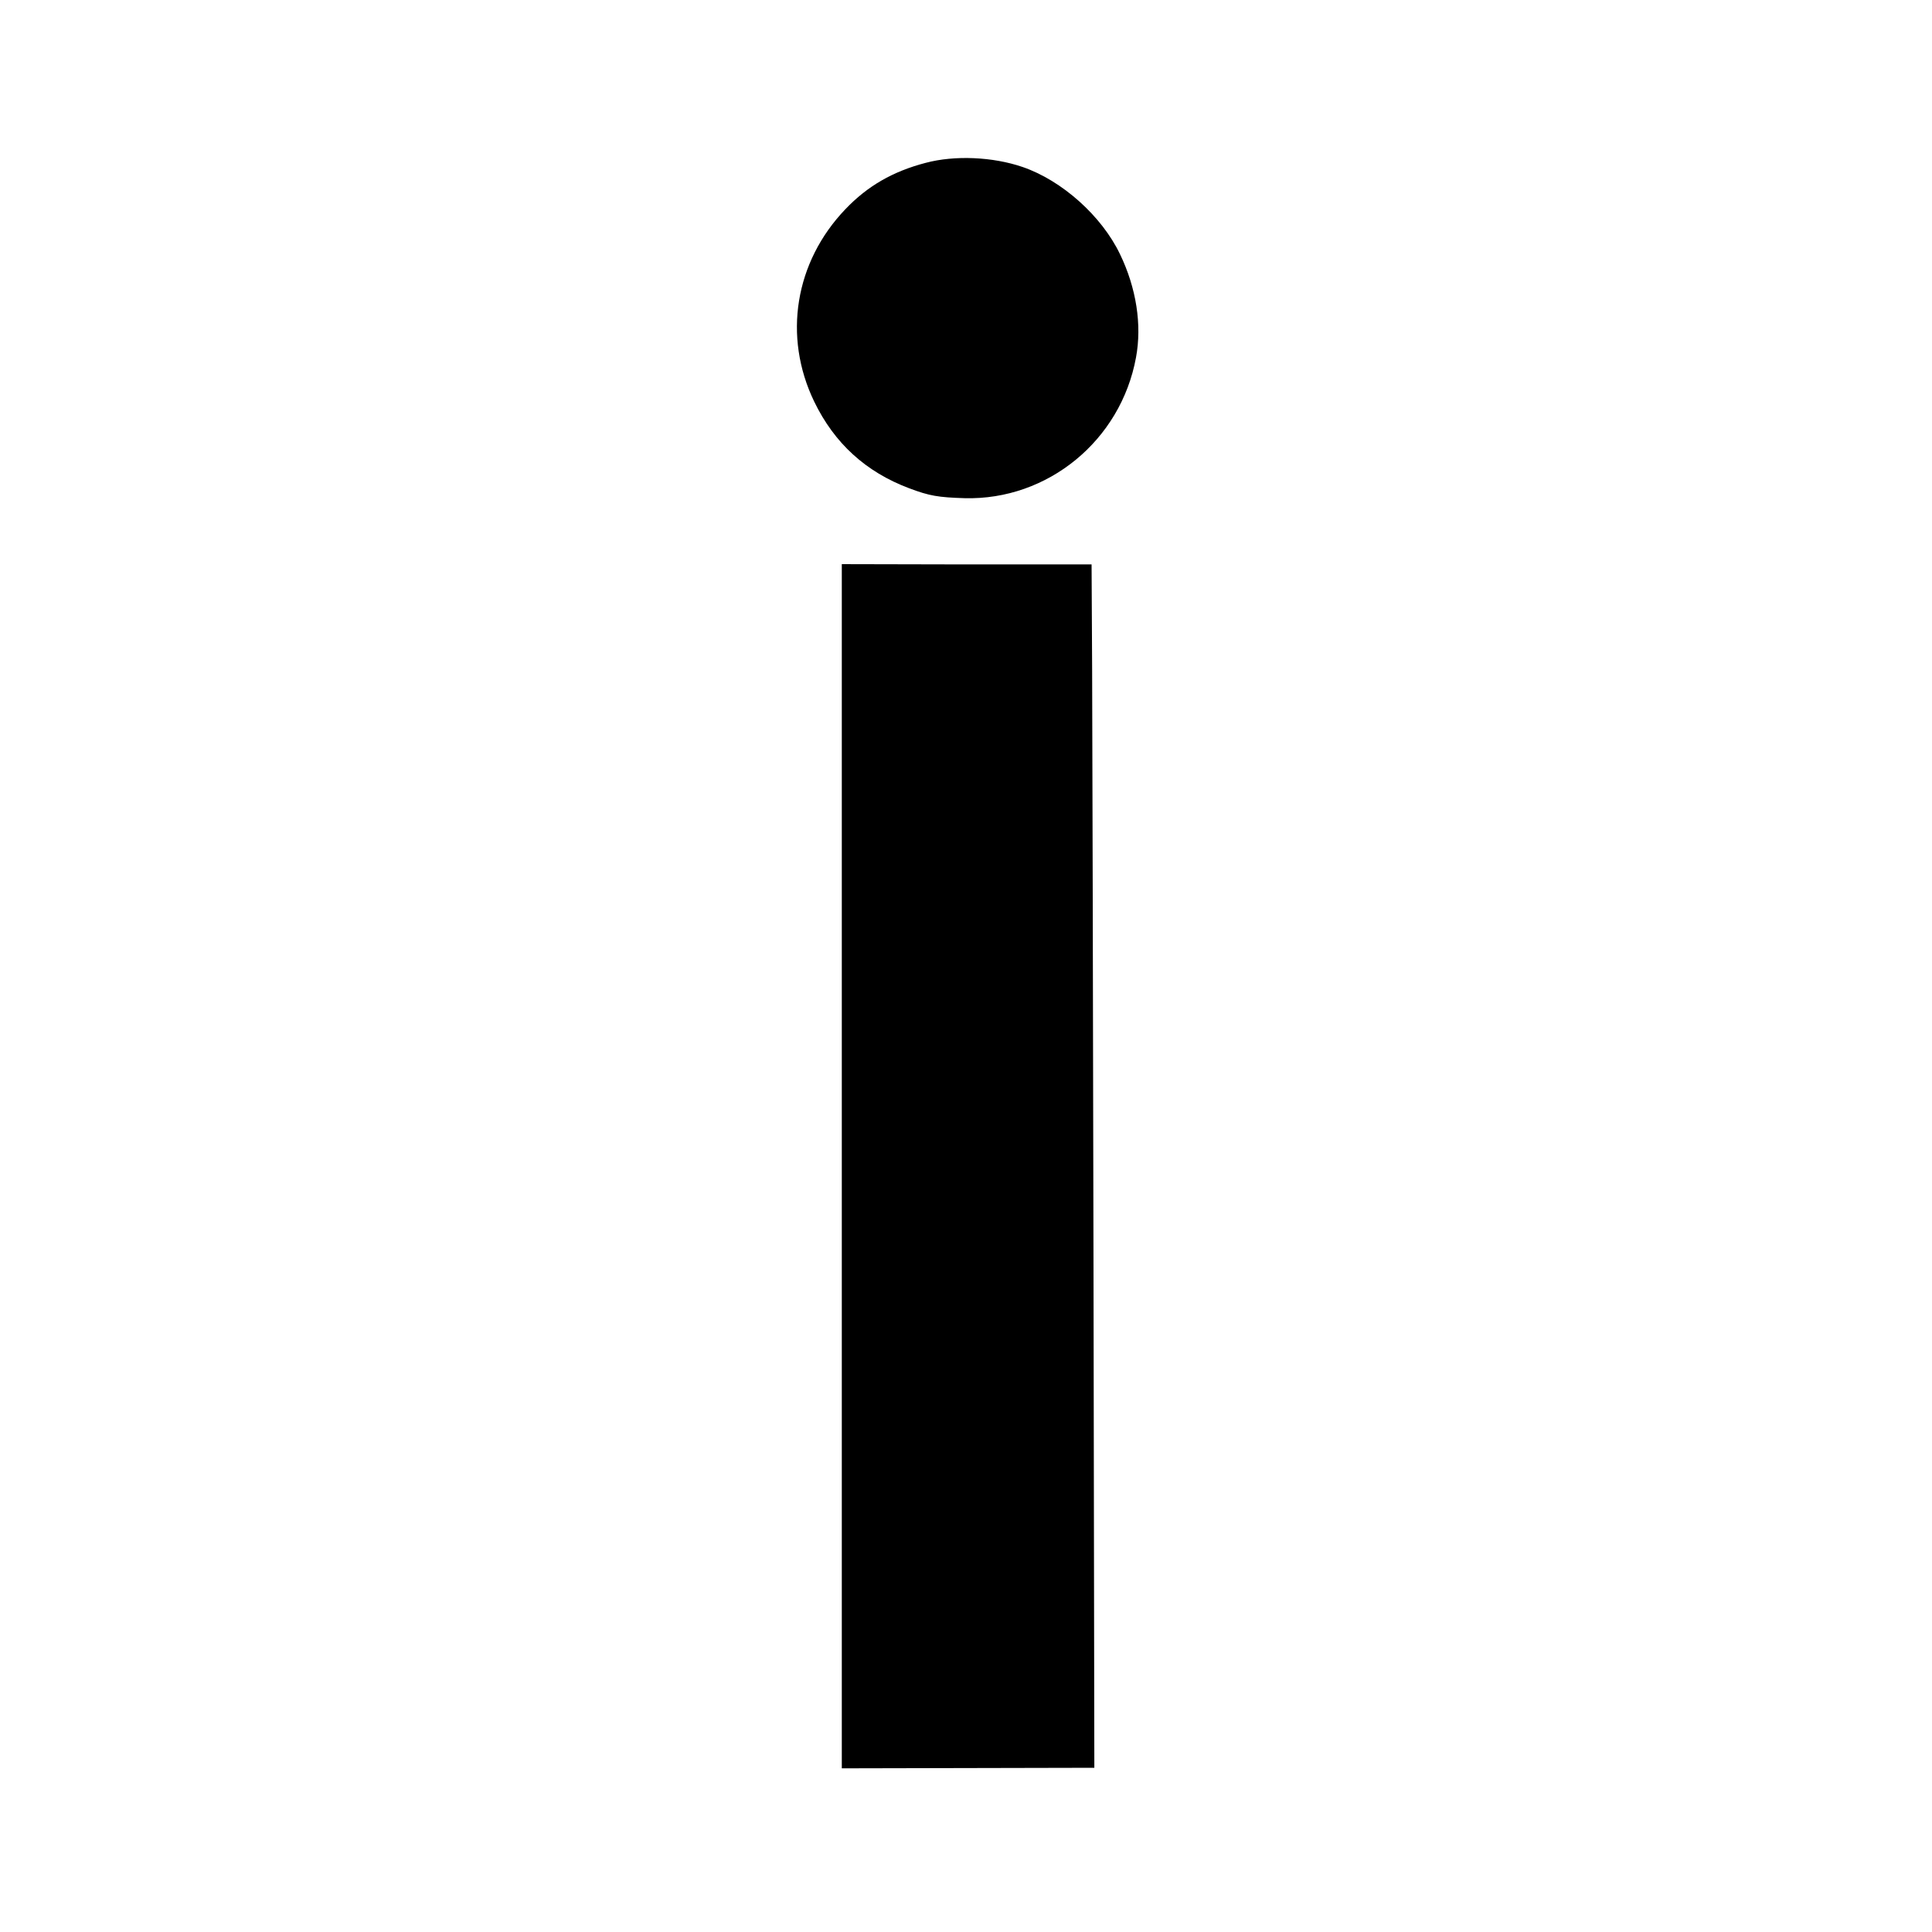 <?xml version="1.0" standalone="no"?>
<!DOCTYPE svg PUBLIC "-//W3C//DTD SVG 20010904//EN"
 "http://www.w3.org/TR/2001/REC-SVG-20010904/DTD/svg10.dtd">
<svg version="1.0" xmlns="http://www.w3.org/2000/svg"
 width="700pt" height="700pt" viewBox="0 0 700 700"
 preserveAspectRatio="xMidYMid meet">
<g transform="translate(0,700) scale(0.1,-0.1)"
fill="#000000" stroke="none">
<path d="M3354 6410 c-119 -31 -211 -84 -291 -168 -183 -191 -227 -461 -113
-697 73 -151 187 -255 344 -314 74 -28 106 -33 201 -36 301 -8 566 209 621
510 22 118 1 252 -58 374 -66 138 -210 267 -353 316 -108 37 -246 43 -351 15z"/>
<path d="M3050 2774 l0 -2181 457 1 458 1 -3 1800 c-2 990 -4 1971 -5 2180
l-2 380 -452 0 -453 1 0 -2182z"/>
</g>
</svg>
